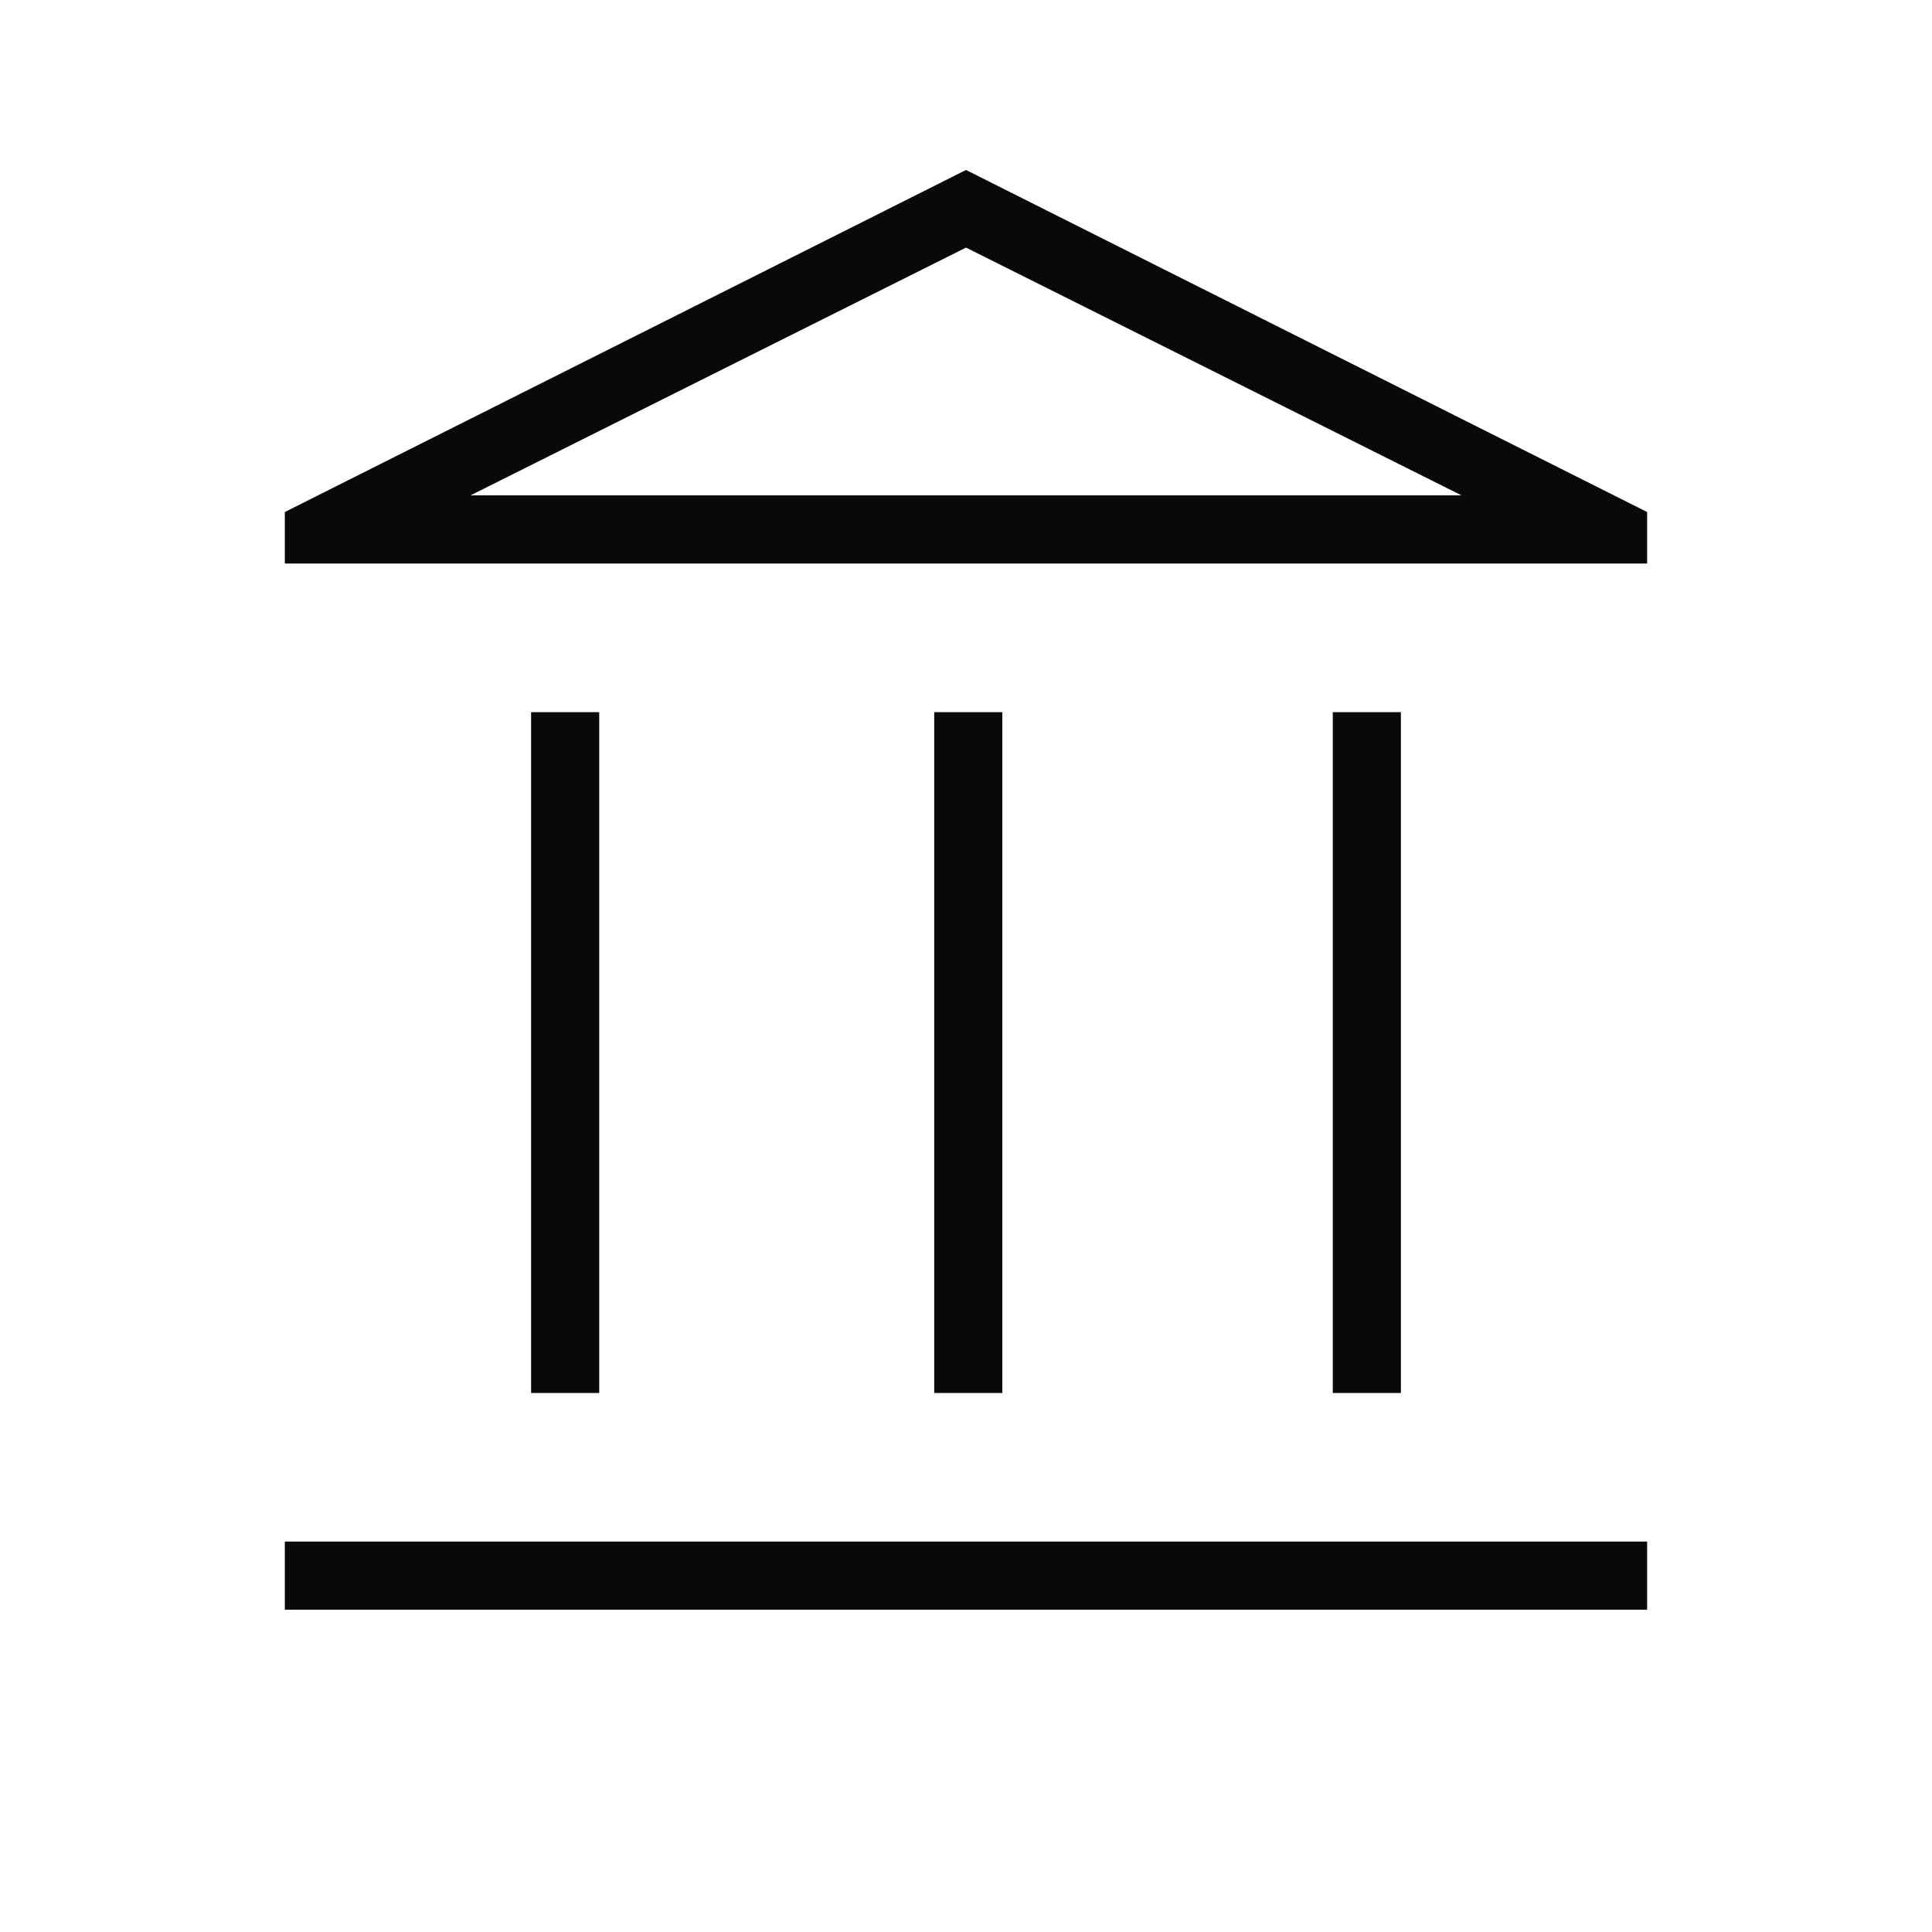 <svg xmlns="http://www.w3.org/2000/svg" width="40" height="40" viewBox="0 0 40 40" fill="none"><path d="M10.996 28.84V14.744H12.406V28.84H10.996ZM19.342 28.84V14.744H20.752V28.84H19.342ZM5.897 33.327V31.917H34.102V33.327H5.897ZM27.594 28.84V14.744H29.004V28.84H27.594ZM5.897 11.667V10.601L20 3.519L34.102 10.601V11.667H5.897ZM9.741 10.256H30.259L20 5.126L9.741 10.256Z" fill="#09090B"></path></svg>
